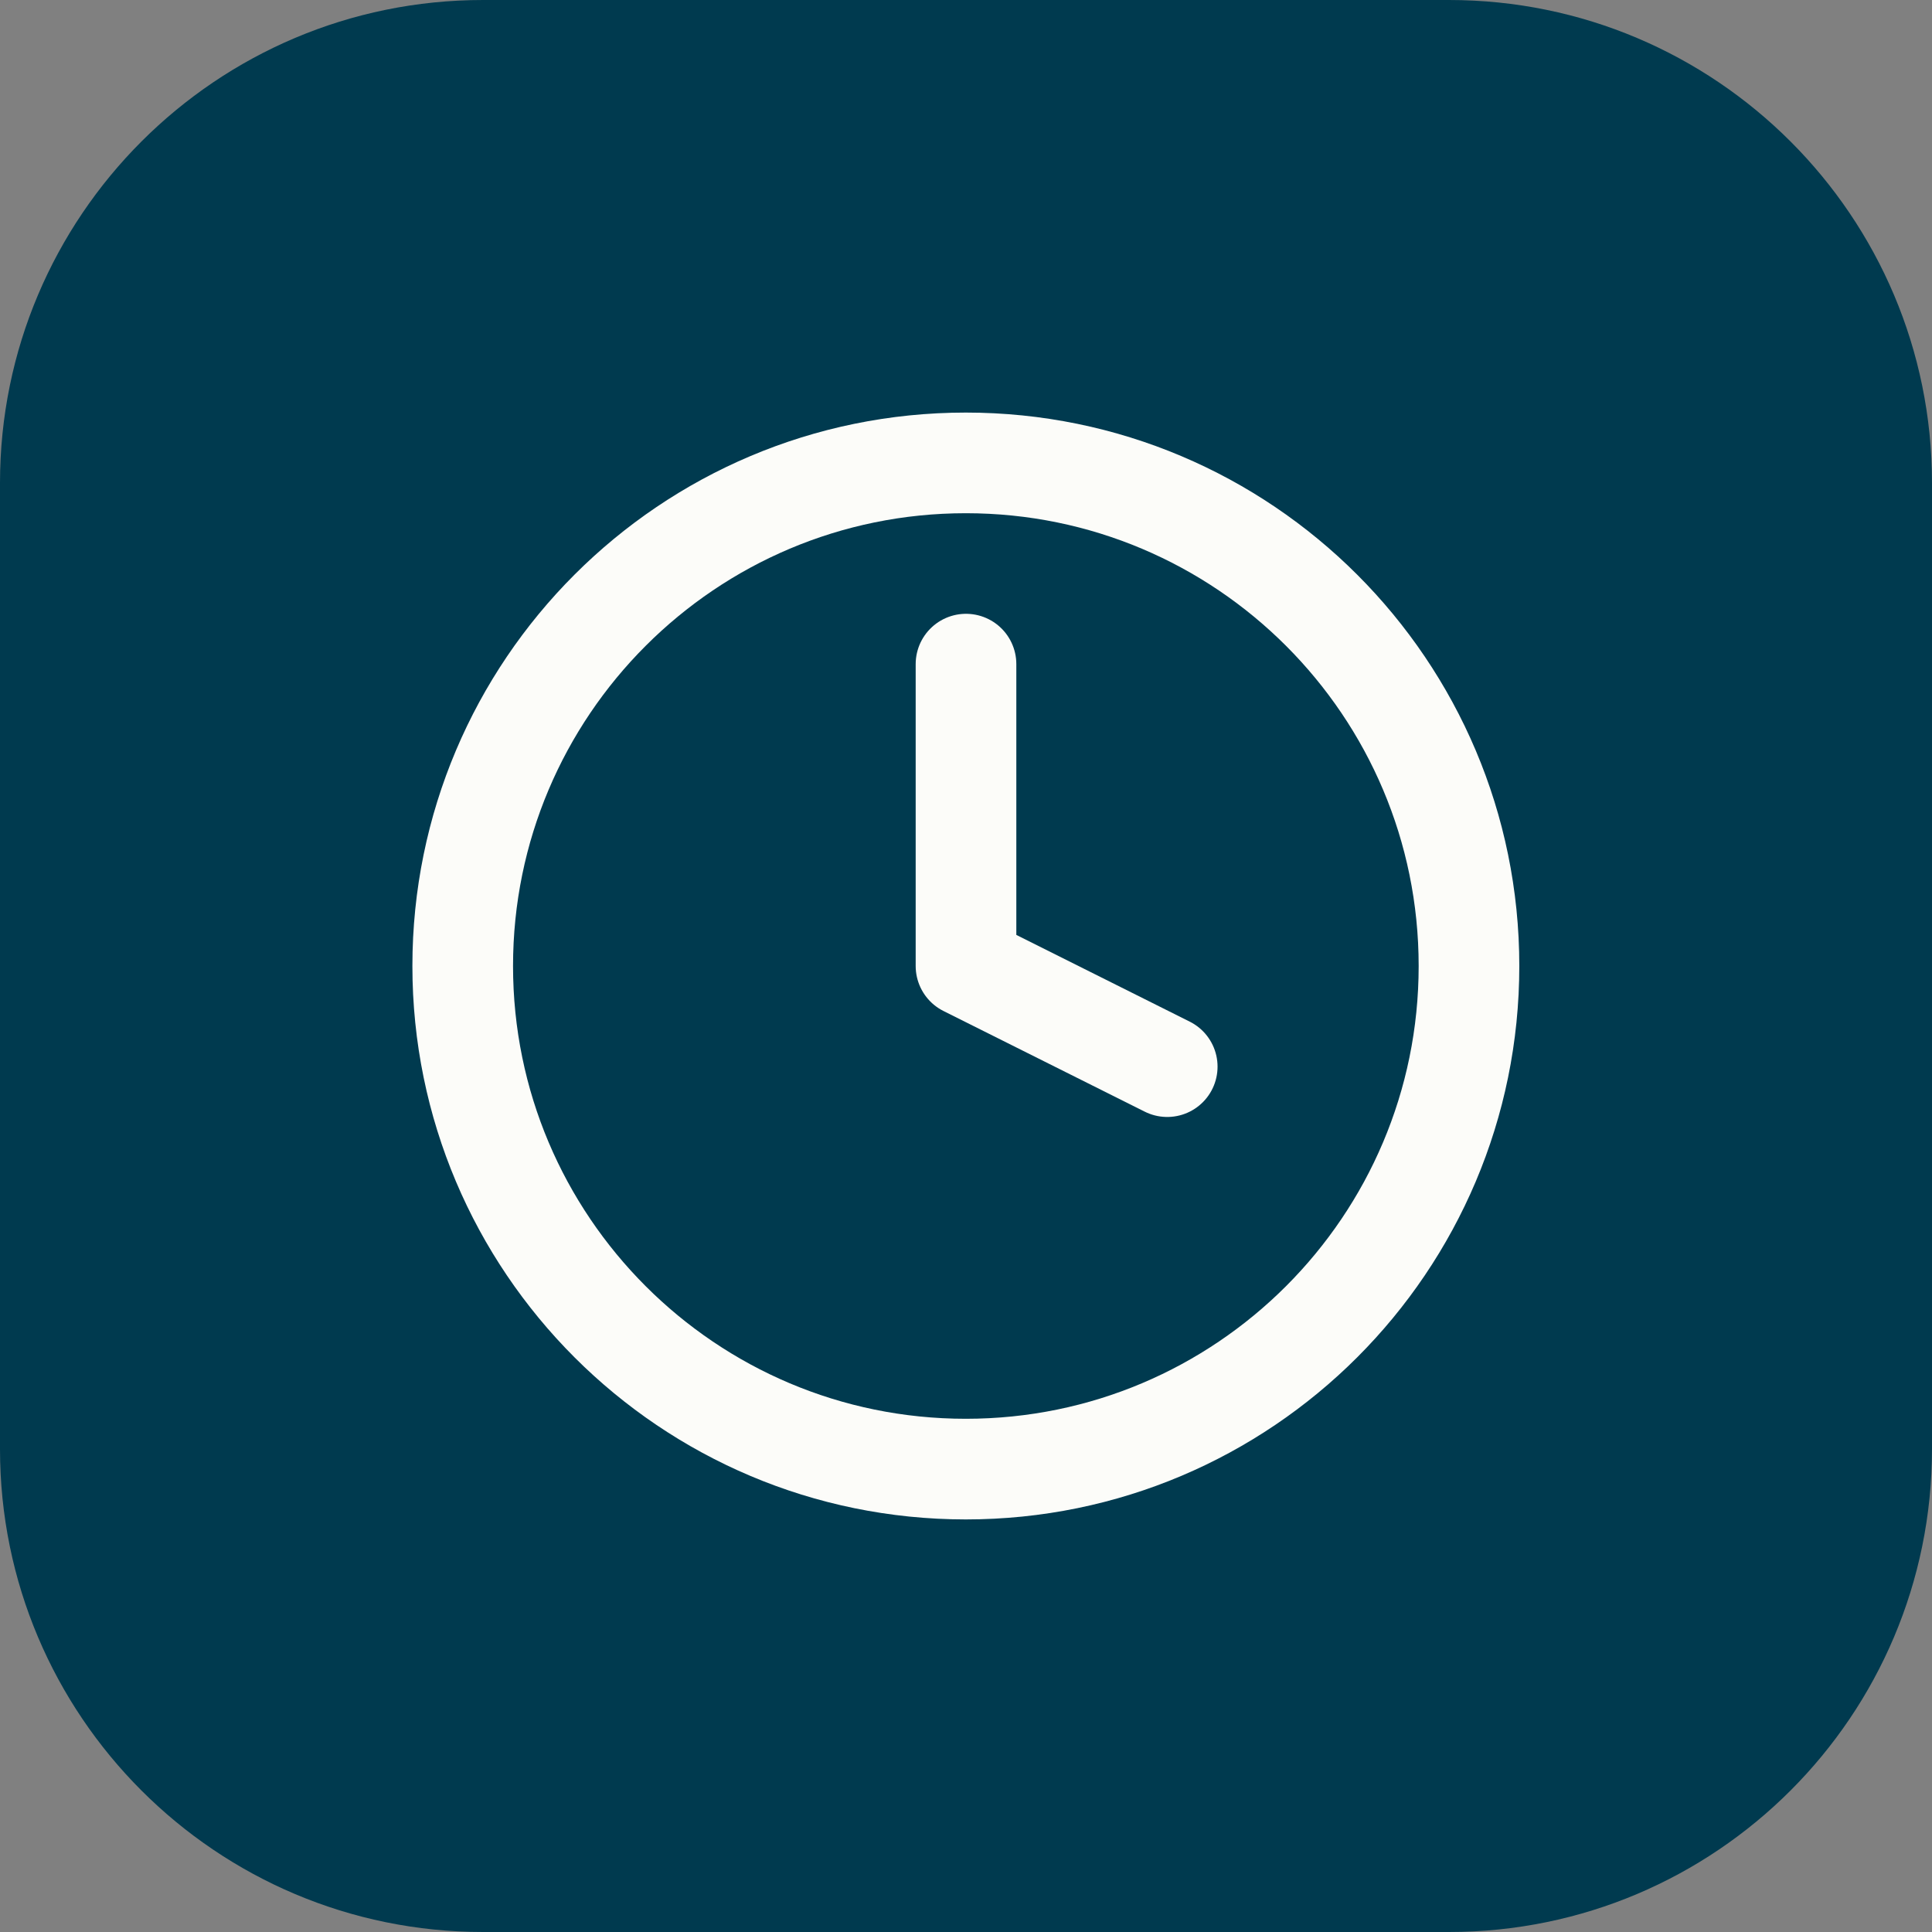 <svg xmlns="http://www.w3.org/2000/svg" width="32" height="32" viewBox="0 0 32 32" fill="none"><rect x="0" y="0" width="32" height="32" fill="#808080" stroke="none"/><g clip-path="url(#clip0_43_2)"><path d="M24 0H8C3.582 0 0 3.582 0 8V24C0 28.418 3.582 32 8 32H24C28.418 32 32 28.418 32 24V8C32 3.582 28.418 0 24 0Z" fill="#003A4F"></path><path d="M15.997 24.333C20.6 24.333 24.331 20.602 24.331 16C24.331 11.398 20.6 7.667 15.997 7.667C11.395 7.667 7.664 11.398 7.664 16C7.664 20.602 11.395 24.333 15.997 24.333Z" stroke="#FCFCF9" stroke-width="1.667" stroke-linecap="round" stroke-linejoin="round"></path><path d="M16 11V16L19.333 17.667" stroke="#FCFCF9" stroke-width="1.667" stroke-linecap="round" stroke-linejoin="round"></path></g><defs><clipPath id="clip0_43_2"><rect width="32" height="32" fill="white"></rect></clipPath></defs></svg>